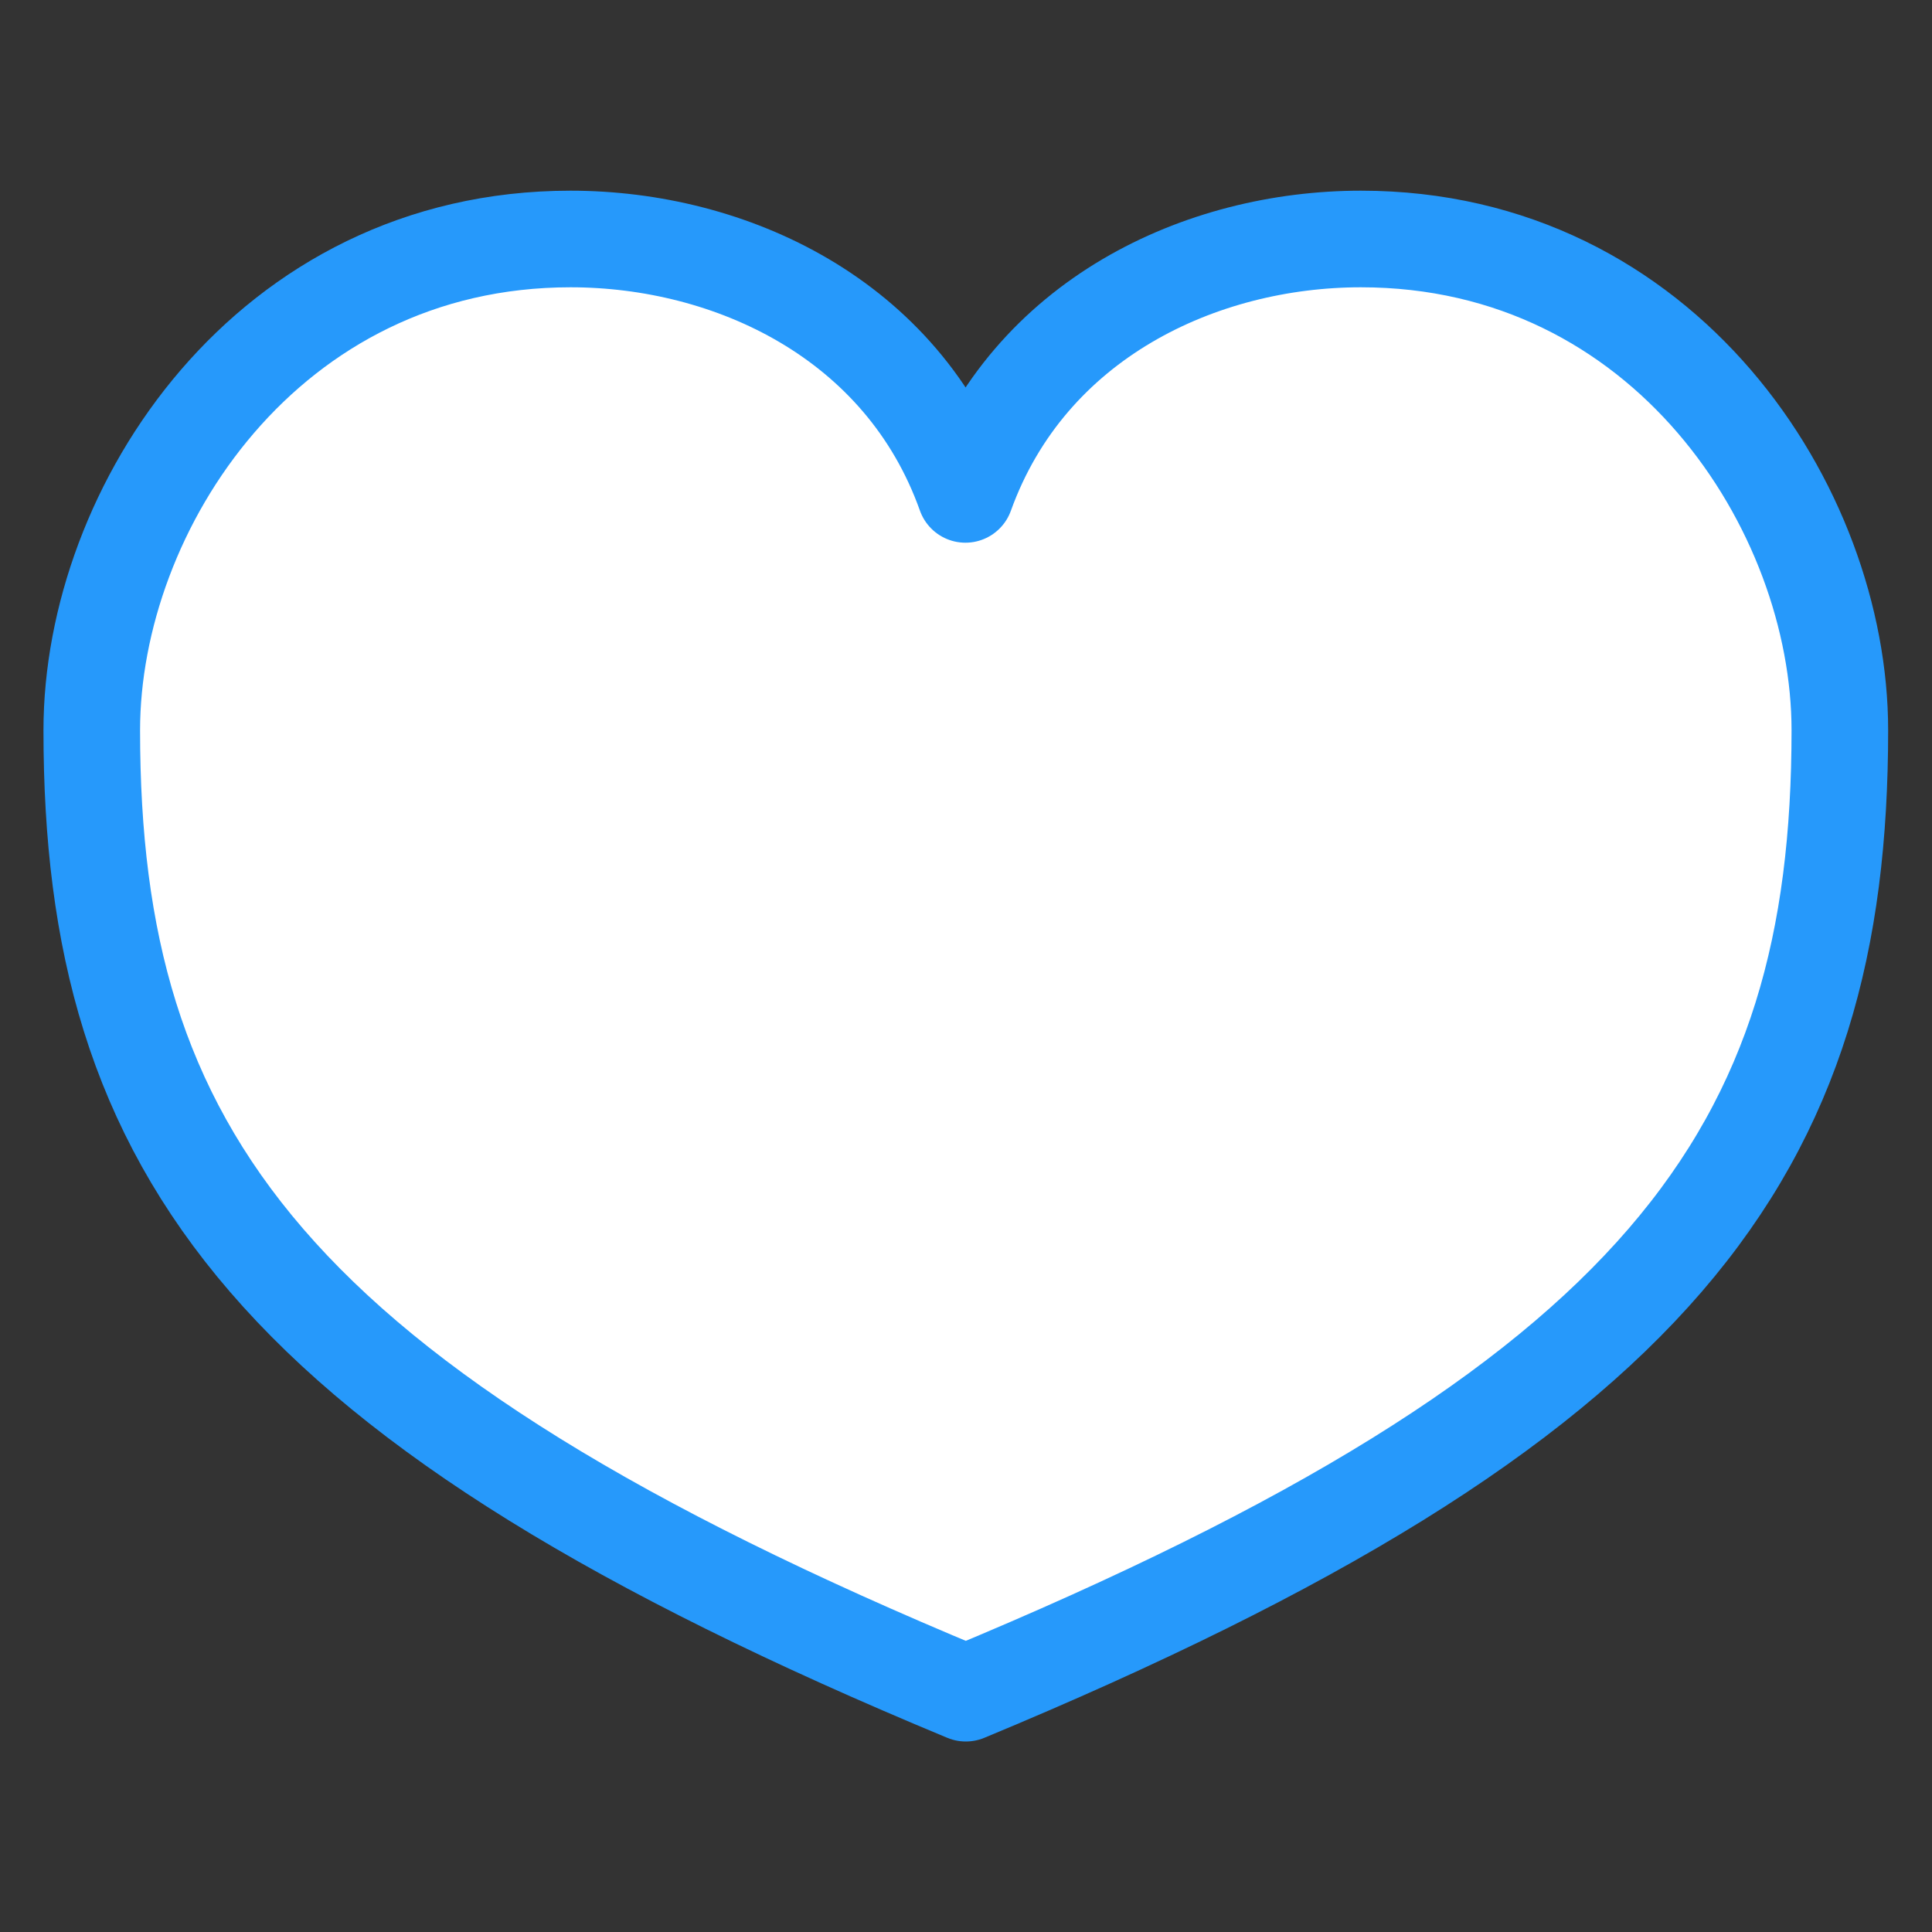 <?xml version="1.0" encoding="utf-8"?>
<!-- Generator: Adobe Illustrator 16.0.4, SVG Export Plug-In . SVG Version: 6.00 Build 0)  -->
<!DOCTYPE svg PUBLIC "-//W3C//DTD SVG 1.1//EN" "http://www.w3.org/Graphics/SVG/1.1/DTD/svg11.dtd">
<svg version="1.1" id="Layer_1" xmlns="http://www.w3.org/2000/svg" xmlns:xlink="http://www.w3.org/1999/xlink" x="0px" y="0px"
	 width="10px" height="10px" viewBox="0 0 10 10" enable-background="new 0 0 10 10" xml:space="preserve">
<rect x="0" y="0" width="10" height="10" fill="#333333" stroke="none"/>
<g transform="translate(0,-952.362)">
	
		<path fill="#FFFFFF" stroke="#2699FB" stroke-width="0.5" stroke-linecap="round" stroke-linejoin="round" stroke-miterlimit="10" d="
		M2.953,953.599c-1.57,0-2.478,1.395-2.478,2.543c0,2.174,0.906,3.482,4.524,4.984c3.619-1.502,4.524-2.811,4.524-4.984
		c0-1.148-0.906-2.543-2.479-2.543c-0.826,0-1.719,0.412-2.047,1.322C4.673,954.011,3.78,953.599,2.953,953.599z"/>
</g>
</svg>
